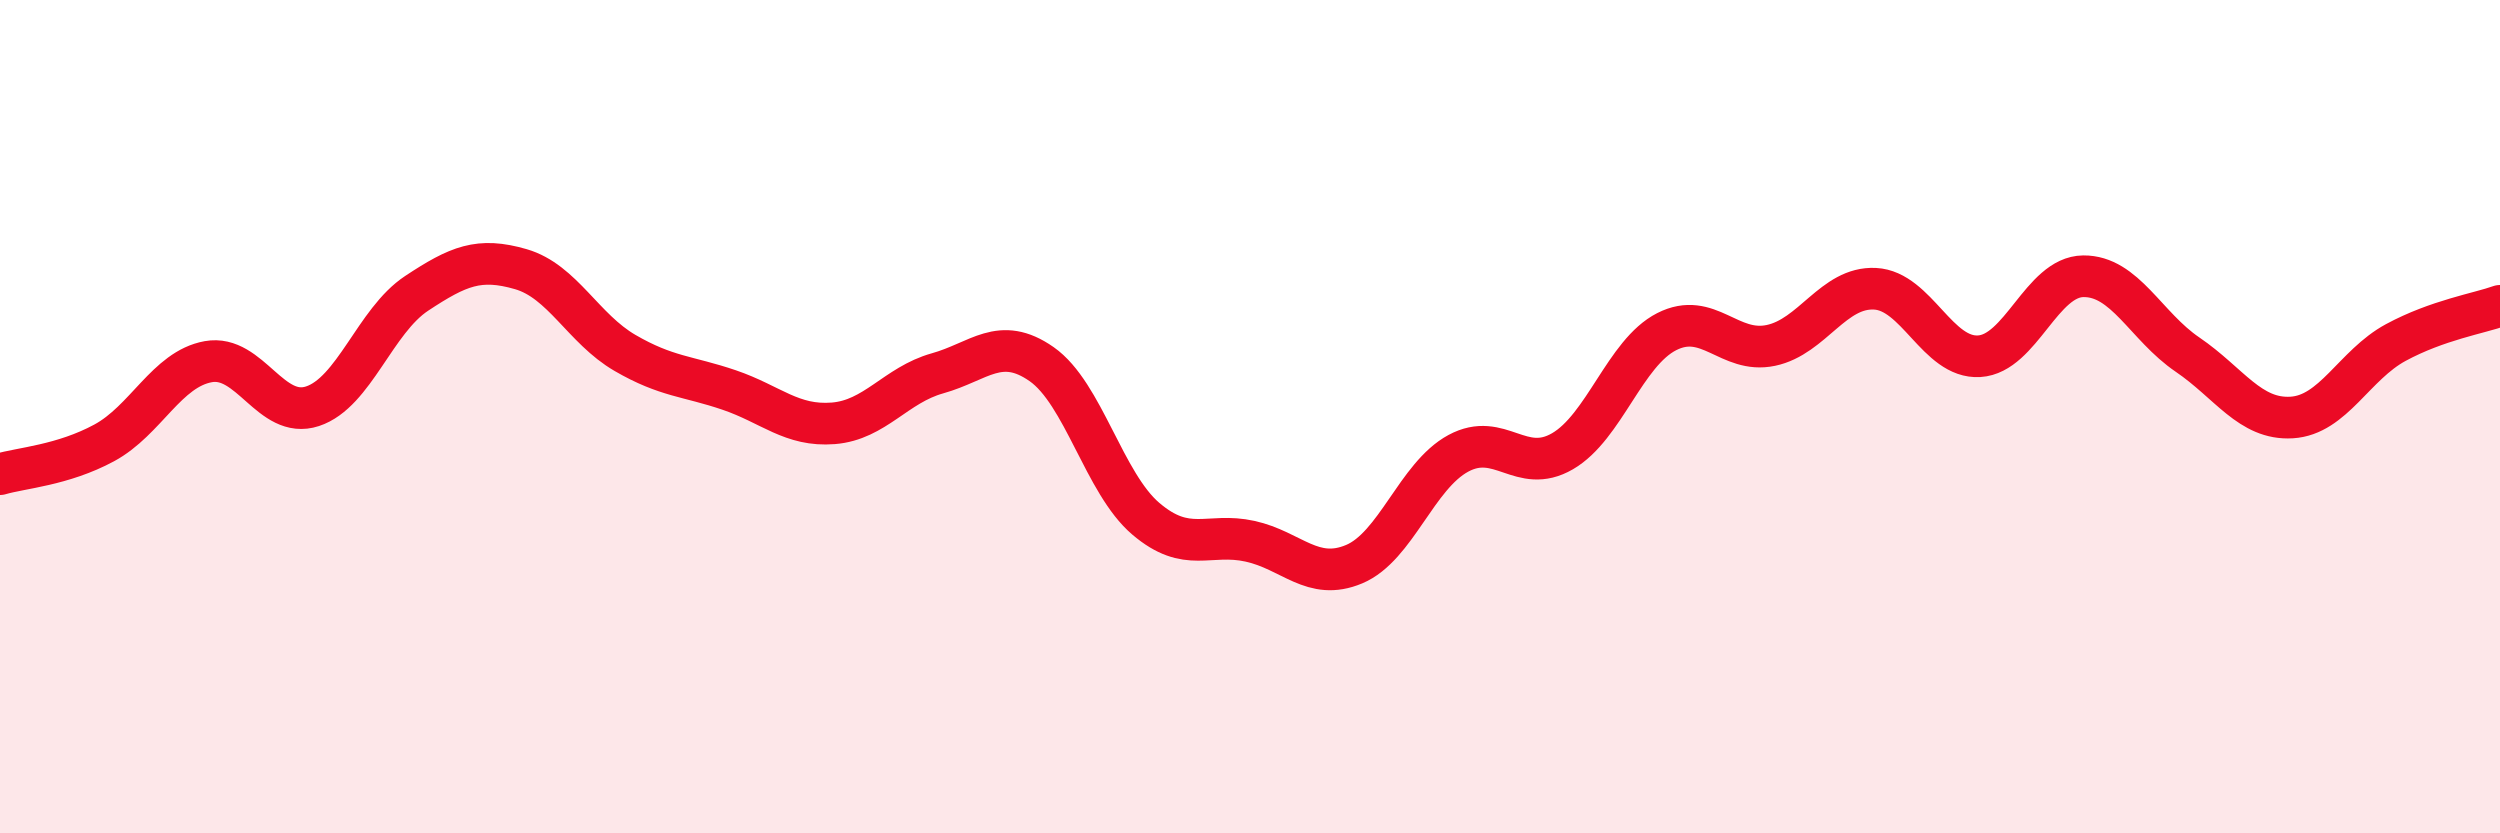 
    <svg width="60" height="20" viewBox="0 0 60 20" xmlns="http://www.w3.org/2000/svg">
      <path
        d="M 0,11.38 C 0.5,11.23 1.5,11.17 2.5,10.63 C 3.5,10.09 4,8.86 5,8.68 C 6,8.5 6.5,10.08 7.5,9.75 C 8.5,9.42 9,7.7 10,7.04 C 11,6.38 11.5,6.17 12.5,6.46 C 13.5,6.75 14,7.89 15,8.47 C 16,9.05 16.5,9.02 17.5,9.36 C 18.5,9.7 19,10.24 20,10.16 C 21,10.08 21.5,9.24 22.5,8.96 C 23.5,8.68 24,8.04 25,8.74 C 26,9.44 26.5,11.6 27.5,12.45 C 28.5,13.3 29,12.77 30,12.99 C 31,13.21 31.5,13.96 32.5,13.54 C 33.5,13.12 34,11.42 35,10.88 C 36,10.34 36.5,11.41 37.5,10.83 C 38.5,10.25 39,8.47 40,7.96 C 41,7.45 41.5,8.5 42.5,8.29 C 43.5,8.08 44,6.88 45,6.93 C 46,6.98 46.5,8.61 47.5,8.55 C 48.5,8.49 49,6.64 50,6.63 C 51,6.62 51.5,7.83 52.5,8.51 C 53.5,9.19 54,10.08 55,10.02 C 56,9.96 56.5,8.76 57.5,8.22 C 58.5,7.68 59.5,7.52 60,7.34L60 20L0 20Z"
        fill="#EB0A25"
        opacity="0.1"
        stroke-linecap="round"
        stroke-linejoin="round"
      />
      <path
        d="M 0,11.38 C 0.5,11.23 1.5,11.17 2.5,10.63 C 3.5,10.09 4,8.86 5,8.68 C 6,8.5 6.5,10.08 7.5,9.75 C 8.5,9.42 9,7.7 10,7.04 C 11,6.38 11.5,6.17 12.5,6.46 C 13.5,6.75 14,7.89 15,8.47 C 16,9.05 16.5,9.02 17.5,9.36 C 18.5,9.7 19,10.24 20,10.16 C 21,10.08 21.5,9.24 22.5,8.96 C 23.5,8.68 24,8.04 25,8.74 C 26,9.44 26.5,11.6 27.5,12.45 C 28.5,13.3 29,12.77 30,12.99 C 31,13.21 31.5,13.96 32.5,13.54 C 33.5,13.12 34,11.42 35,10.88 C 36,10.34 36.5,11.41 37.5,10.83 C 38.5,10.25 39,8.47 40,7.96 C 41,7.45 41.5,8.5 42.5,8.29 C 43.5,8.08 44,6.88 45,6.93 C 46,6.98 46.5,8.61 47.5,8.55 C 48.5,8.49 49,6.64 50,6.63 C 51,6.62 51.5,7.83 52.5,8.51 C 53.5,9.19 54,10.08 55,10.02 C 56,9.96 56.5,8.76 57.5,8.22 C 58.5,7.68 59.5,7.52 60,7.34"
        stroke="#EB0A25"
        stroke-width="1"
        fill="none"
        stroke-linecap="round"
        stroke-linejoin="round"
      />
    </svg>
  